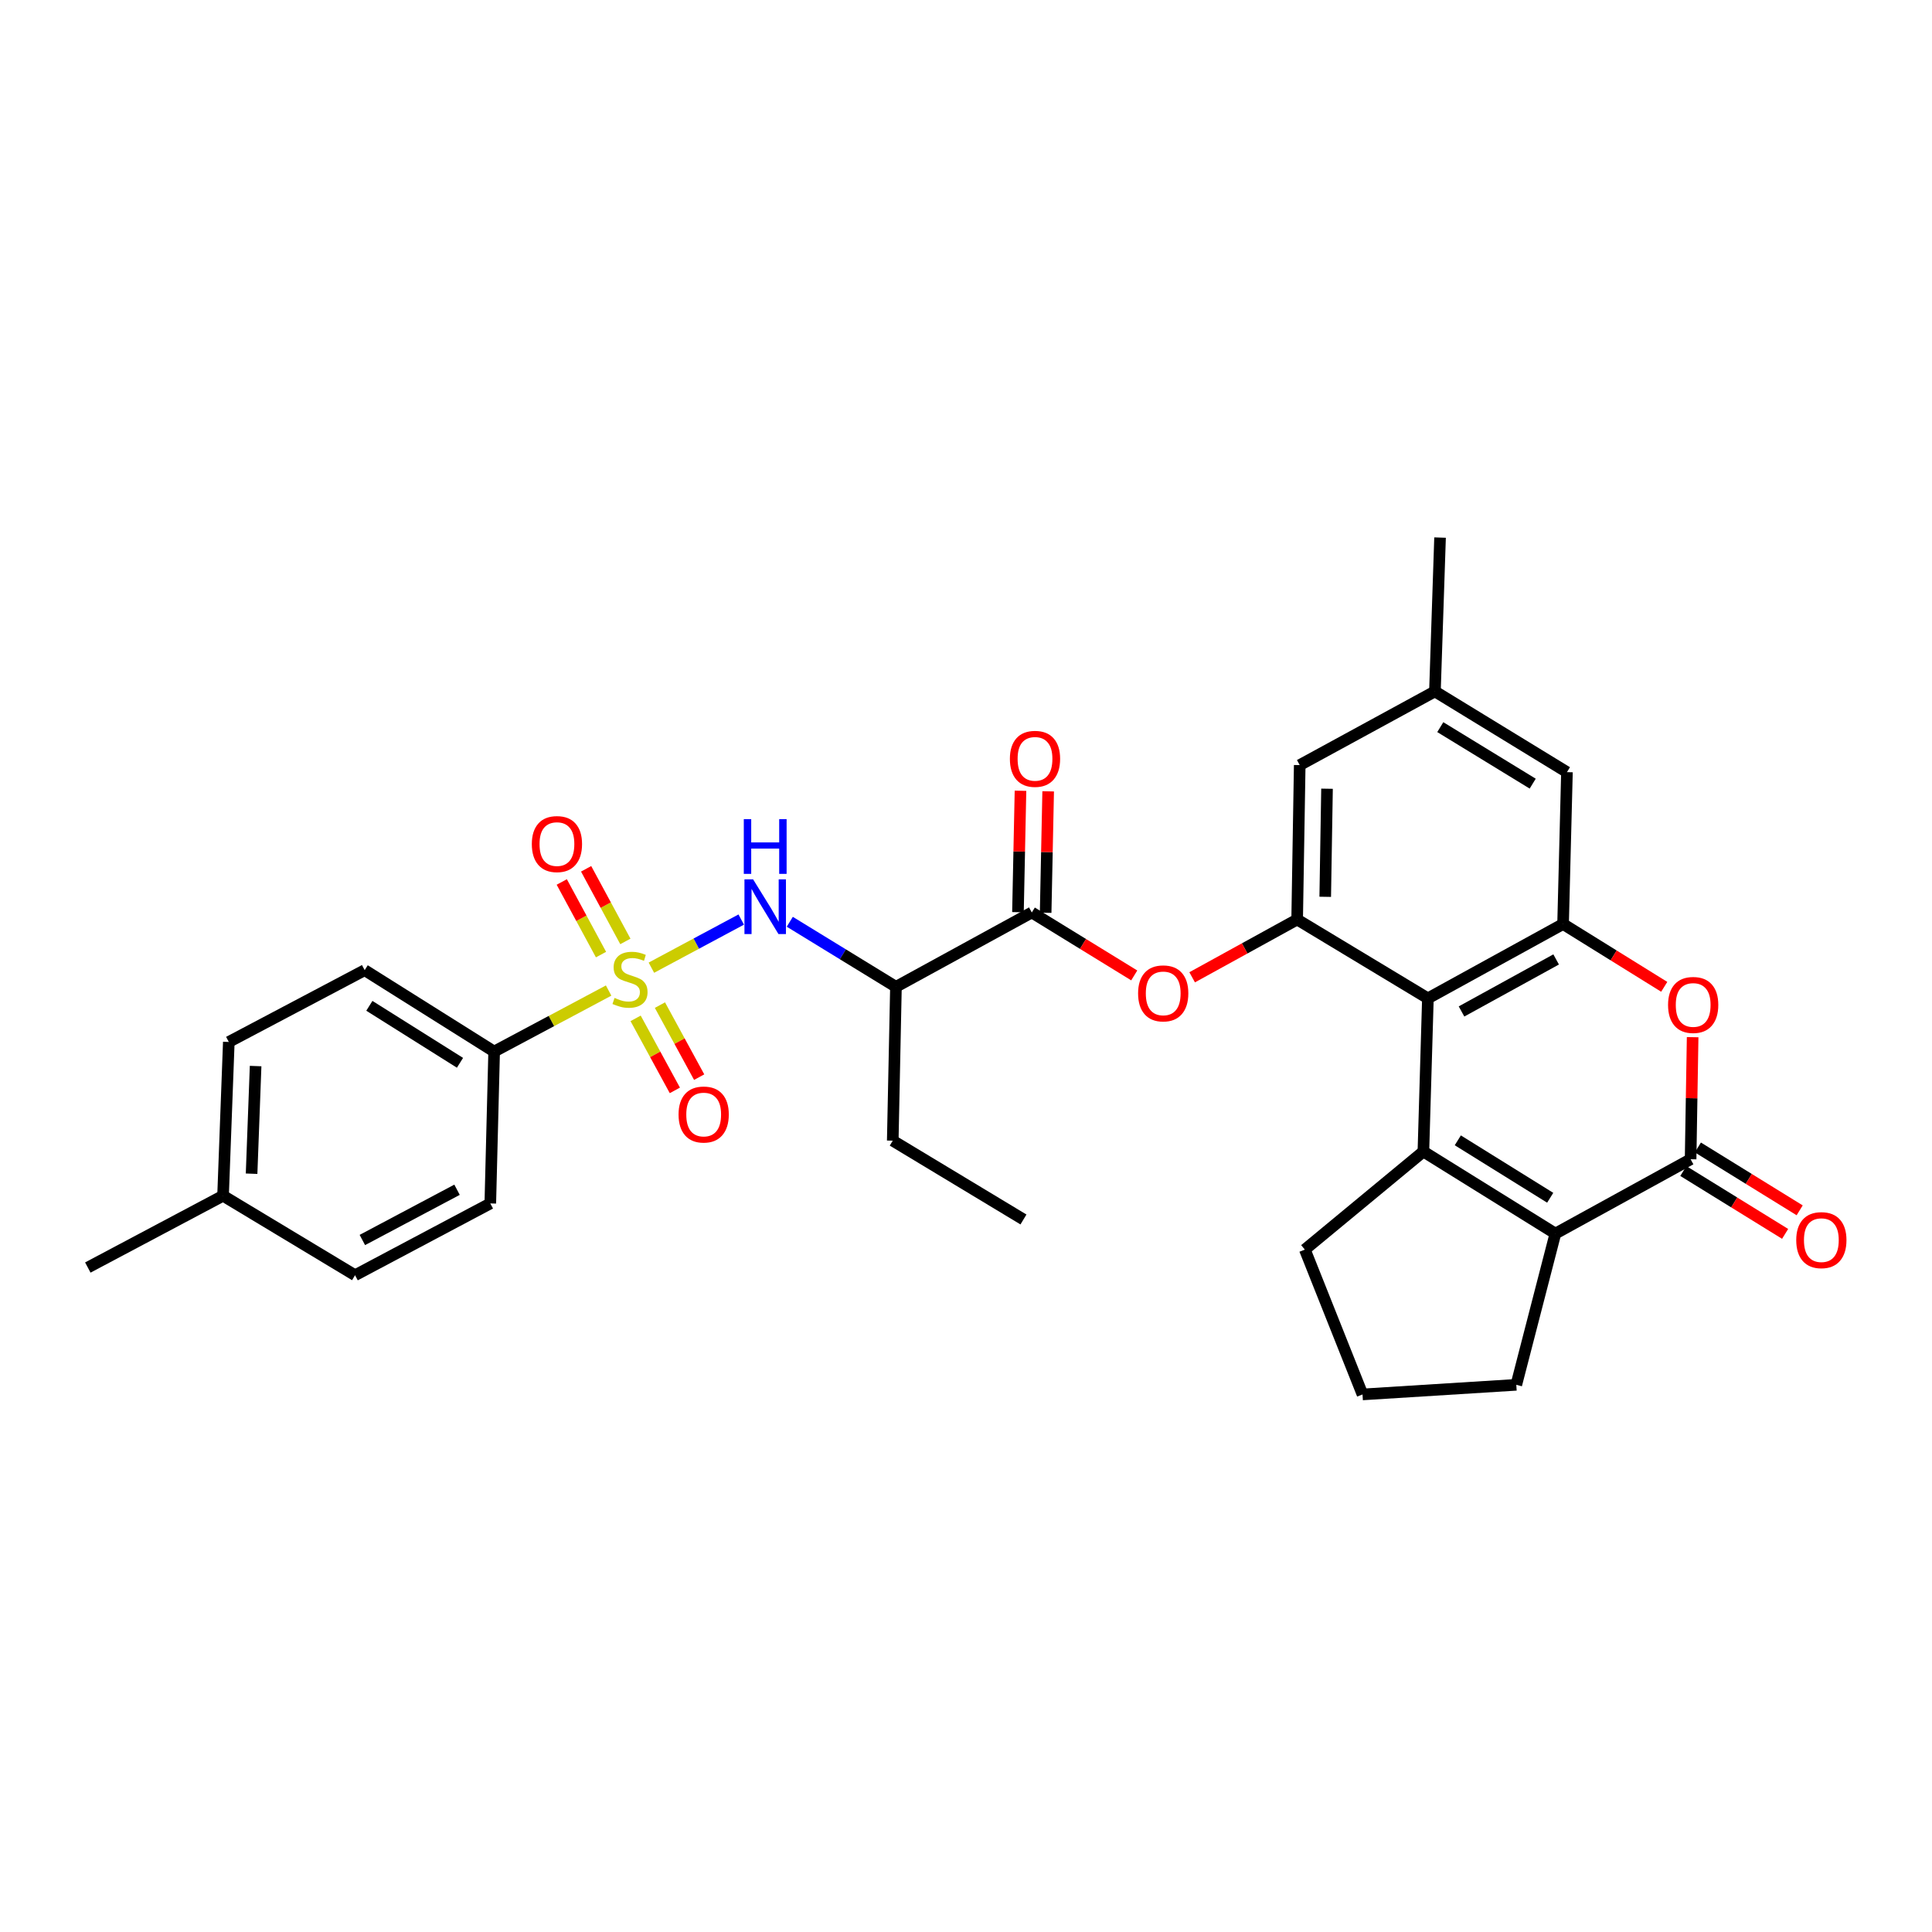 <?xml version='1.0' encoding='iso-8859-1'?>
<svg version='1.1' baseProfile='full'
              xmlns='http://www.w3.org/2000/svg'
                      xmlns:rdkit='http://www.rdkit.org/xml'
                      xmlns:xlink='http://www.w3.org/1999/xlink'
                  xml:space='preserve'
width='1000px' height='1000px' viewBox='0 0 1000 1000'>
<!-- END OF HEADER -->
<rect style='opacity:1.0;fill:#FFFFFF;stroke:none' width='1000' height='1000' x='0' y='0'> </rect>
<path class='bond-6' d='M 337.158,500.871 L 360.408,488.414' style='fill:none;fill-rule:evenodd;stroke:#CCCC00;stroke-width:6px;stroke-linecap:butt;stroke-linejoin:miter;stroke-opacity:1' />
<path class='bond-6' d='M 360.408,488.414 L 383.658,475.957' style='fill:none;fill-rule:evenodd;stroke:#0000FF;stroke-width:6px;stroke-linecap:butt;stroke-linejoin:miter;stroke-opacity:1' />
<path class='bond-11' d='M 315.021,512.702 L 285.395,528.496' style='fill:none;fill-rule:evenodd;stroke:#CCCC00;stroke-width:6px;stroke-linecap:butt;stroke-linejoin:miter;stroke-opacity:1' />
<path class='bond-11' d='M 285.395,528.496 L 255.769,544.29' style='fill:none;fill-rule:evenodd;stroke:#000000;stroke-width:6px;stroke-linecap:butt;stroke-linejoin:miter;stroke-opacity:1' />
<path class='bond-12' d='M 328.993,527.1 L 339.149,545.743' style='fill:none;fill-rule:evenodd;stroke:#CCCC00;stroke-width:6px;stroke-linecap:butt;stroke-linejoin:miter;stroke-opacity:1' />
<path class='bond-12' d='M 339.149,545.743 L 349.305,564.385' style='fill:none;fill-rule:evenodd;stroke:#FF0000;stroke-width:6px;stroke-linecap:butt;stroke-linejoin:miter;stroke-opacity:1' />
<path class='bond-12' d='M 341.578,520.244 L 351.734,538.887' style='fill:none;fill-rule:evenodd;stroke:#CCCC00;stroke-width:6px;stroke-linecap:butt;stroke-linejoin:miter;stroke-opacity:1' />
<path class='bond-12' d='M 351.734,538.887 L 361.89,557.53' style='fill:none;fill-rule:evenodd;stroke:#FF0000;stroke-width:6px;stroke-linecap:butt;stroke-linejoin:miter;stroke-opacity:1' />
<path class='bond-13' d='M 323.692,487.283 L 313.534,468.488' style='fill:none;fill-rule:evenodd;stroke:#CCCC00;stroke-width:6px;stroke-linecap:butt;stroke-linejoin:miter;stroke-opacity:1' />
<path class='bond-13' d='M 313.534,468.488 L 303.376,449.693' style='fill:none;fill-rule:evenodd;stroke:#FF0000;stroke-width:6px;stroke-linecap:butt;stroke-linejoin:miter;stroke-opacity:1' />
<path class='bond-13' d='M 311.084,494.097 L 300.926,475.302' style='fill:none;fill-rule:evenodd;stroke:#CCCC00;stroke-width:6px;stroke-linecap:butt;stroke-linejoin:miter;stroke-opacity:1' />
<path class='bond-13' d='M 300.926,475.302 L 290.769,456.507' style='fill:none;fill-rule:evenodd;stroke:#FF0000;stroke-width:6px;stroke-linecap:butt;stroke-linejoin:miter;stroke-opacity:1' />
<path class='bond-0' d='M 736.746,596.033 L 739.079,516.743' style='fill:none;fill-rule:evenodd;stroke:#000000;stroke-width:6px;stroke-linecap:butt;stroke-linejoin:miter;stroke-opacity:1' />
<path class='bond-2' d='M 736.746,596.033 L 805.065,638.5' style='fill:none;fill-rule:evenodd;stroke:#000000;stroke-width:6px;stroke-linecap:butt;stroke-linejoin:miter;stroke-opacity:1' />
<path class='bond-2' d='M 754.56,590.232 L 802.383,619.959' style='fill:none;fill-rule:evenodd;stroke:#000000;stroke-width:6px;stroke-linecap:butt;stroke-linejoin:miter;stroke-opacity:1' />
<path class='bond-21' d='M 736.746,596.033 L 675.386,646.788' style='fill:none;fill-rule:evenodd;stroke:#000000;stroke-width:6px;stroke-linecap:butt;stroke-linejoin:miter;stroke-opacity:1' />
<path class='bond-1' d='M 739.079,516.743 L 671.405,475.94' style='fill:none;fill-rule:evenodd;stroke:#000000;stroke-width:6px;stroke-linecap:butt;stroke-linejoin:miter;stroke-opacity:1' />
<path class='bond-4' d='M 739.079,516.743 L 809.046,478.273' style='fill:none;fill-rule:evenodd;stroke:#000000;stroke-width:6px;stroke-linecap:butt;stroke-linejoin:miter;stroke-opacity:1' />
<path class='bond-4' d='M 756.479,523.531 L 805.455,496.601' style='fill:none;fill-rule:evenodd;stroke:#000000;stroke-width:6px;stroke-linecap:butt;stroke-linejoin:miter;stroke-opacity:1' />
<path class='bond-22' d='M 805.065,638.5 L 784.834,716.779' style='fill:none;fill-rule:evenodd;stroke:#000000;stroke-width:6px;stroke-linecap:butt;stroke-linejoin:miter;stroke-opacity:1' />
<path class='bond-33' d='M 805.065,638.5 L 875.055,600.022' style='fill:none;fill-rule:evenodd;stroke:#000000;stroke-width:6px;stroke-linecap:butt;stroke-linejoin:miter;stroke-opacity:1' />
<path class='bond-3' d='M 875.055,600.022 L 875.581,568.43' style='fill:none;fill-rule:evenodd;stroke:#000000;stroke-width:6px;stroke-linecap:butt;stroke-linejoin:miter;stroke-opacity:1' />
<path class='bond-3' d='M 875.581,568.43 L 876.106,536.838' style='fill:none;fill-rule:evenodd;stroke:#FF0000;stroke-width:6px;stroke-linecap:butt;stroke-linejoin:miter;stroke-opacity:1' />
<path class='bond-16' d='M 871.291,606.119 L 897.633,622.386' style='fill:none;fill-rule:evenodd;stroke:#000000;stroke-width:6px;stroke-linecap:butt;stroke-linejoin:miter;stroke-opacity:1' />
<path class='bond-16' d='M 897.633,622.386 L 923.976,638.653' style='fill:none;fill-rule:evenodd;stroke:#FF0000;stroke-width:6px;stroke-linecap:butt;stroke-linejoin:miter;stroke-opacity:1' />
<path class='bond-16' d='M 878.82,593.925 L 905.163,610.193' style='fill:none;fill-rule:evenodd;stroke:#000000;stroke-width:6px;stroke-linecap:butt;stroke-linejoin:miter;stroke-opacity:1' />
<path class='bond-16' d='M 905.163,610.193 L 931.506,626.46' style='fill:none;fill-rule:evenodd;stroke:#FF0000;stroke-width:6px;stroke-linecap:butt;stroke-linejoin:miter;stroke-opacity:1' />
<path class='bond-5' d='M 809.046,478.273 L 835.225,494.525' style='fill:none;fill-rule:evenodd;stroke:#000000;stroke-width:6px;stroke-linecap:butt;stroke-linejoin:miter;stroke-opacity:1' />
<path class='bond-5' d='M 835.225,494.525 L 861.404,510.778' style='fill:none;fill-rule:evenodd;stroke:#FF0000;stroke-width:6px;stroke-linecap:butt;stroke-linejoin:miter;stroke-opacity:1' />
<path class='bond-32' d='M 809.046,478.273 L 811.052,399.66' style='fill:none;fill-rule:evenodd;stroke:#000000;stroke-width:6px;stroke-linecap:butt;stroke-linejoin:miter;stroke-opacity:1' />
<path class='bond-9' d='M 408.793,477.106 L 436.267,493.943' style='fill:none;fill-rule:evenodd;stroke:#0000FF;stroke-width:6px;stroke-linecap:butt;stroke-linejoin:miter;stroke-opacity:1' />
<path class='bond-9' d='M 436.267,493.943 L 463.742,510.78' style='fill:none;fill-rule:evenodd;stroke:#000000;stroke-width:6px;stroke-linecap:butt;stroke-linejoin:miter;stroke-opacity:1' />
<path class='bond-7' d='M 671.405,475.94 L 644.229,490.895' style='fill:none;fill-rule:evenodd;stroke:#000000;stroke-width:6px;stroke-linecap:butt;stroke-linejoin:miter;stroke-opacity:1' />
<path class='bond-7' d='M 644.229,490.895 L 617.054,505.85' style='fill:none;fill-rule:evenodd;stroke:#FF0000;stroke-width:6px;stroke-linecap:butt;stroke-linejoin:miter;stroke-opacity:1' />
<path class='bond-15' d='M 671.405,475.94 L 672.735,396.013' style='fill:none;fill-rule:evenodd;stroke:#000000;stroke-width:6px;stroke-linecap:butt;stroke-linejoin:miter;stroke-opacity:1' />
<path class='bond-15' d='M 685.934,464.189 L 686.864,408.241' style='fill:none;fill-rule:evenodd;stroke:#000000;stroke-width:6px;stroke-linecap:butt;stroke-linejoin:miter;stroke-opacity:1' />
<path class='bond-8' d='M 534.059,472.294 L 463.742,510.78' style='fill:none;fill-rule:evenodd;stroke:#000000;stroke-width:6px;stroke-linecap:butt;stroke-linejoin:miter;stroke-opacity:1' />
<path class='bond-10' d='M 534.059,472.294 L 560.569,488.585' style='fill:none;fill-rule:evenodd;stroke:#000000;stroke-width:6px;stroke-linecap:butt;stroke-linejoin:miter;stroke-opacity:1' />
<path class='bond-10' d='M 560.569,488.585 L 587.08,504.877' style='fill:none;fill-rule:evenodd;stroke:#FF0000;stroke-width:6px;stroke-linecap:butt;stroke-linejoin:miter;stroke-opacity:1' />
<path class='bond-17' d='M 541.223,472.443 L 541.877,441.018' style='fill:none;fill-rule:evenodd;stroke:#000000;stroke-width:6px;stroke-linecap:butt;stroke-linejoin:miter;stroke-opacity:1' />
<path class='bond-17' d='M 541.877,441.018 L 542.531,409.593' style='fill:none;fill-rule:evenodd;stroke:#FF0000;stroke-width:6px;stroke-linecap:butt;stroke-linejoin:miter;stroke-opacity:1' />
<path class='bond-17' d='M 526.895,472.145 L 527.549,440.72' style='fill:none;fill-rule:evenodd;stroke:#000000;stroke-width:6px;stroke-linecap:butt;stroke-linejoin:miter;stroke-opacity:1' />
<path class='bond-17' d='M 527.549,440.72 L 528.203,409.295' style='fill:none;fill-rule:evenodd;stroke:#FF0000;stroke-width:6px;stroke-linecap:butt;stroke-linejoin:miter;stroke-opacity:1' />
<path class='bond-26' d='M 463.742,510.78 L 462.086,590.404' style='fill:none;fill-rule:evenodd;stroke:#000000;stroke-width:6px;stroke-linecap:butt;stroke-linejoin:miter;stroke-opacity:1' />
<path class='bond-19' d='M 255.769,544.29 L 188.756,502.158' style='fill:none;fill-rule:evenodd;stroke:#000000;stroke-width:6px;stroke-linecap:butt;stroke-linejoin:miter;stroke-opacity:1' />
<path class='bond-19' d='M 238.089,550.103 L 191.18,520.61' style='fill:none;fill-rule:evenodd;stroke:#000000;stroke-width:6px;stroke-linecap:butt;stroke-linejoin:miter;stroke-opacity:1' />
<path class='bond-20' d='M 255.769,544.29 L 253.778,622.896' style='fill:none;fill-rule:evenodd;stroke:#000000;stroke-width:6px;stroke-linecap:butt;stroke-linejoin:miter;stroke-opacity:1' />
<path class='bond-14' d='M 811.052,399.66 L 742.717,357.869' style='fill:none;fill-rule:evenodd;stroke:#000000;stroke-width:6px;stroke-linecap:butt;stroke-linejoin:miter;stroke-opacity:1' />
<path class='bond-14' d='M 793.325,405.617 L 745.491,376.364' style='fill:none;fill-rule:evenodd;stroke:#000000;stroke-width:6px;stroke-linecap:butt;stroke-linejoin:miter;stroke-opacity:1' />
<path class='bond-18' d='M 672.735,396.013 L 742.717,357.869' style='fill:none;fill-rule:evenodd;stroke:#000000;stroke-width:6px;stroke-linecap:butt;stroke-linejoin:miter;stroke-opacity:1' />
<path class='bond-28' d='M 742.717,357.869 L 745.369,278.245' style='fill:none;fill-rule:evenodd;stroke:#000000;stroke-width:6px;stroke-linecap:butt;stroke-linejoin:miter;stroke-opacity:1' />
<path class='bond-24' d='M 188.756,502.158 L 118.431,539.314' style='fill:none;fill-rule:evenodd;stroke:#000000;stroke-width:6px;stroke-linecap:butt;stroke-linejoin:miter;stroke-opacity:1' />
<path class='bond-23' d='M 253.778,622.896 L 183.772,660.052' style='fill:none;fill-rule:evenodd;stroke:#000000;stroke-width:6px;stroke-linecap:butt;stroke-linejoin:miter;stroke-opacity:1' />
<path class='bond-23' d='M 236.559,615.811 L 187.554,641.821' style='fill:none;fill-rule:evenodd;stroke:#000000;stroke-width:6px;stroke-linecap:butt;stroke-linejoin:miter;stroke-opacity:1' />
<path class='bond-27' d='M 675.386,646.788 L 705.234,721.755' style='fill:none;fill-rule:evenodd;stroke:#000000;stroke-width:6px;stroke-linecap:butt;stroke-linejoin:miter;stroke-opacity:1' />
<path class='bond-34' d='M 784.834,716.779 L 705.234,721.755' style='fill:none;fill-rule:evenodd;stroke:#000000;stroke-width:6px;stroke-linecap:butt;stroke-linejoin:miter;stroke-opacity:1' />
<path class='bond-25' d='M 183.772,660.052 L 115.453,618.915' style='fill:none;fill-rule:evenodd;stroke:#000000;stroke-width:6px;stroke-linecap:butt;stroke-linejoin:miter;stroke-opacity:1' />
<path class='bond-31' d='M 118.431,539.314 L 115.453,618.915' style='fill:none;fill-rule:evenodd;stroke:#000000;stroke-width:6px;stroke-linecap:butt;stroke-linejoin:miter;stroke-opacity:1' />
<path class='bond-31' d='M 132.305,551.79 L 130.221,607.51' style='fill:none;fill-rule:evenodd;stroke:#000000;stroke-width:6px;stroke-linecap:butt;stroke-linejoin:miter;stroke-opacity:1' />
<path class='bond-29' d='M 115.453,618.915 L 45.455,656.072' style='fill:none;fill-rule:evenodd;stroke:#000000;stroke-width:6px;stroke-linecap:butt;stroke-linejoin:miter;stroke-opacity:1' />
<path class='bond-30' d='M 462.086,590.404 L 529.744,631.2' style='fill:none;fill-rule:evenodd;stroke:#000000;stroke-width:6px;stroke-linecap:butt;stroke-linejoin:miter;stroke-opacity:1' />
<path  class='atom-0' d='M 318.094 516.519
Q 318.414 516.639, 319.734 517.199
Q 321.054 517.759, 322.494 518.119
Q 323.974 518.439, 325.414 518.439
Q 328.094 518.439, 329.654 517.159
Q 331.214 515.839, 331.214 513.559
Q 331.214 511.999, 330.414 511.039
Q 329.654 510.079, 328.454 509.559
Q 327.254 509.039, 325.254 508.439
Q 322.734 507.679, 321.214 506.959
Q 319.734 506.239, 318.654 504.719
Q 317.614 503.199, 317.614 500.639
Q 317.614 497.079, 320.014 494.879
Q 322.454 492.679, 327.254 492.679
Q 330.534 492.679, 334.254 494.239
L 333.334 497.319
Q 329.934 495.919, 327.374 495.919
Q 324.614 495.919, 323.094 497.079
Q 321.574 498.199, 321.614 500.159
Q 321.614 501.679, 322.374 502.599
Q 323.174 503.519, 324.294 504.039
Q 325.454 504.559, 327.374 505.159
Q 329.934 505.959, 331.454 506.759
Q 332.974 507.559, 334.054 509.199
Q 335.174 510.799, 335.174 513.559
Q 335.174 517.479, 332.534 519.599
Q 329.934 521.679, 325.574 521.679
Q 323.054 521.679, 321.134 521.119
Q 319.254 520.599, 317.014 519.679
L 318.094 516.519
' fill='#CCCC00'/>
<path  class='atom-6' d='M 863.385 520.159
Q 863.385 513.359, 866.745 509.559
Q 870.105 505.759, 876.385 505.759
Q 882.665 505.759, 886.025 509.559
Q 889.385 513.359, 889.385 520.159
Q 889.385 527.039, 885.985 530.959
Q 882.585 534.839, 876.385 534.839
Q 870.145 534.839, 866.745 530.959
Q 863.385 527.079, 863.385 520.159
M 876.385 531.639
Q 880.705 531.639, 883.025 528.759
Q 885.385 525.839, 885.385 520.159
Q 885.385 514.599, 883.025 511.799
Q 880.705 508.959, 876.385 508.959
Q 872.065 508.959, 869.705 511.759
Q 867.385 514.559, 867.385 520.159
Q 867.385 525.879, 869.705 528.759
Q 872.065 531.639, 876.385 531.639
' fill='#FF0000'/>
<path  class='atom-7' d='M 389.808 455.148
L 399.088 470.148
Q 400.008 471.628, 401.488 474.308
Q 402.968 476.988, 403.048 477.148
L 403.048 455.148
L 406.808 455.148
L 406.808 483.468
L 402.928 483.468
L 392.968 467.068
Q 391.808 465.148, 390.568 462.948
Q 389.368 460.748, 389.008 460.068
L 389.008 483.468
L 385.328 483.468
L 385.328 455.148
L 389.808 455.148
' fill='#0000FF'/>
<path  class='atom-7' d='M 384.988 423.996
L 388.828 423.996
L 388.828 436.036
L 403.308 436.036
L 403.308 423.996
L 407.148 423.996
L 407.148 452.316
L 403.308 452.316
L 403.308 439.236
L 388.828 439.236
L 388.828 452.316
L 384.988 452.316
L 384.988 423.996
' fill='#0000FF'/>
<path  class='atom-11' d='M 589.075 514.172
Q 589.075 507.372, 592.435 503.572
Q 595.795 499.772, 602.075 499.772
Q 608.355 499.772, 611.715 503.572
Q 615.075 507.372, 615.075 514.172
Q 615.075 521.052, 611.675 524.972
Q 608.275 528.852, 602.075 528.852
Q 595.835 528.852, 592.435 524.972
Q 589.075 521.092, 589.075 514.172
M 602.075 525.652
Q 606.395 525.652, 608.715 522.772
Q 611.075 519.852, 611.075 514.172
Q 611.075 508.612, 608.715 505.812
Q 606.395 502.972, 602.075 502.972
Q 597.755 502.972, 595.395 505.772
Q 593.075 508.572, 593.075 514.172
Q 593.075 519.892, 595.395 522.772
Q 597.755 525.652, 602.075 525.652
' fill='#FF0000'/>
<path  class='atom-13' d='M 351.222 576.87
Q 351.222 570.07, 354.582 566.27
Q 357.942 562.47, 364.222 562.47
Q 370.502 562.47, 373.862 566.27
Q 377.222 570.07, 377.222 576.87
Q 377.222 583.75, 373.822 587.67
Q 370.422 591.55, 364.222 591.55
Q 357.982 591.55, 354.582 587.67
Q 351.222 583.79, 351.222 576.87
M 364.222 588.35
Q 368.542 588.35, 370.862 585.47
Q 373.222 582.55, 373.222 576.87
Q 373.222 571.31, 370.862 568.51
Q 368.542 565.67, 364.222 565.67
Q 359.902 565.67, 357.542 568.47
Q 355.222 571.27, 355.222 576.87
Q 355.222 582.59, 357.542 585.47
Q 359.902 588.35, 364.222 588.35
' fill='#FF0000'/>
<path  class='atom-14' d='M 275.268 436.889
Q 275.268 430.089, 278.628 426.289
Q 281.988 422.489, 288.268 422.489
Q 294.548 422.489, 297.908 426.289
Q 301.268 430.089, 301.268 436.889
Q 301.268 443.769, 297.868 447.689
Q 294.468 451.569, 288.268 451.569
Q 282.028 451.569, 278.628 447.689
Q 275.268 443.809, 275.268 436.889
M 288.268 448.369
Q 292.588 448.369, 294.908 445.489
Q 297.268 442.569, 297.268 436.889
Q 297.268 431.329, 294.908 428.529
Q 292.588 425.689, 288.268 425.689
Q 283.948 425.689, 281.588 428.489
Q 279.268 431.289, 279.268 436.889
Q 279.268 442.609, 281.588 445.489
Q 283.948 448.369, 288.268 448.369
' fill='#FF0000'/>
<path  class='atom-17' d='M 929.729 641.892
Q 929.729 635.092, 933.089 631.292
Q 936.449 627.492, 942.729 627.492
Q 949.009 627.492, 952.369 631.292
Q 955.729 635.092, 955.729 641.892
Q 955.729 648.772, 952.329 652.692
Q 948.929 656.572, 942.729 656.572
Q 936.489 656.572, 933.089 652.692
Q 929.729 648.812, 929.729 641.892
M 942.729 653.372
Q 947.049 653.372, 949.369 650.492
Q 951.729 647.572, 951.729 641.892
Q 951.729 636.332, 949.369 633.532
Q 947.049 630.692, 942.729 630.692
Q 938.409 630.692, 936.049 633.492
Q 933.729 636.292, 933.729 641.892
Q 933.729 647.612, 936.049 650.492
Q 938.409 653.372, 942.729 653.372
' fill='#FF0000'/>
<path  class='atom-18' d='M 522.715 392.773
Q 522.715 385.973, 526.075 382.173
Q 529.435 378.373, 535.715 378.373
Q 541.995 378.373, 545.355 382.173
Q 548.715 385.973, 548.715 392.773
Q 548.715 399.653, 545.315 403.573
Q 541.915 407.453, 535.715 407.453
Q 529.475 407.453, 526.075 403.573
Q 522.715 399.693, 522.715 392.773
M 535.715 404.253
Q 540.035 404.253, 542.355 401.373
Q 544.715 398.453, 544.715 392.773
Q 544.715 387.213, 542.355 384.413
Q 540.035 381.573, 535.715 381.573
Q 531.395 381.573, 529.035 384.373
Q 526.715 387.173, 526.715 392.773
Q 526.715 398.493, 529.035 401.373
Q 531.395 404.253, 535.715 404.253
' fill='#FF0000'/>
</svg>
